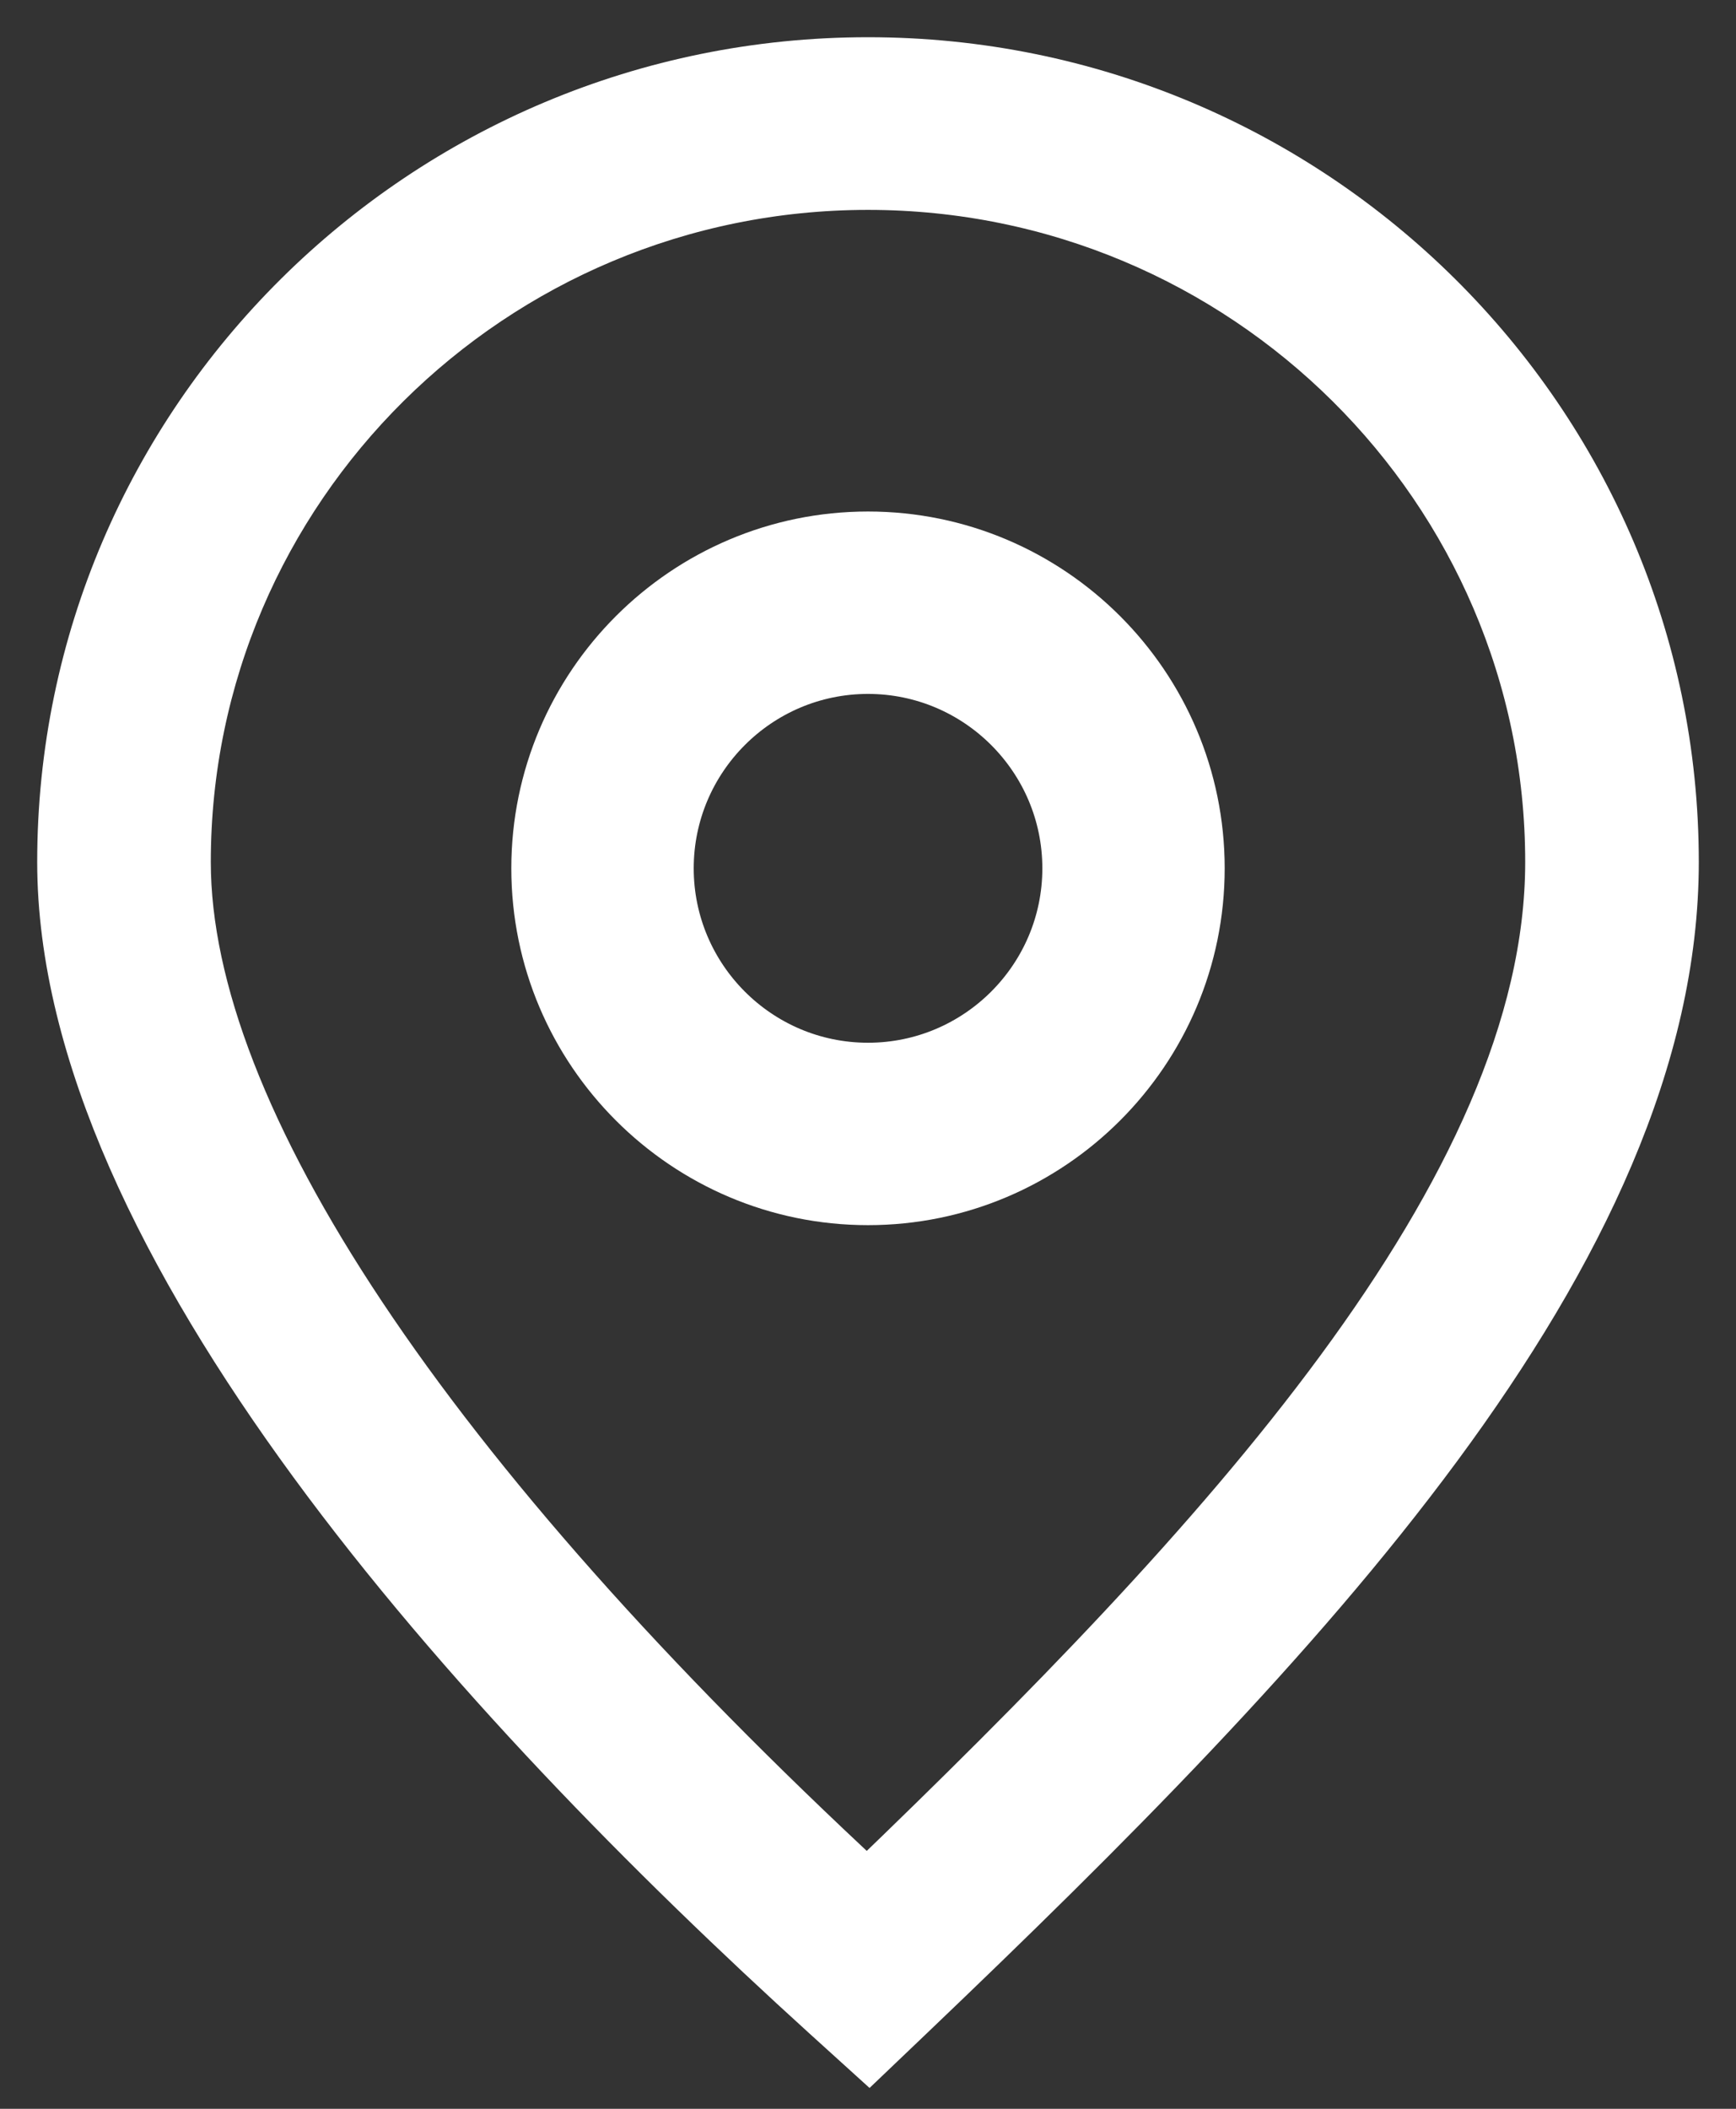 <?xml version="1.0" encoding="UTF-8"?> <svg xmlns="http://www.w3.org/2000/svg" width="28" height="34" viewBox="0 0 28 34" fill="none"><rect x="0" y="0" width="28" height="34" fill="#333333" stroke="none"/><path d="M13.985 30.393C6.893 23.822 3 17.985 3 13.898C3 7.881 7.935 2.984 14 2.984C20.065 2.984 25 7.881 25 13.898C25 19.207 19.657 24.938 13.985 30.393H13.985ZM14 1C6.832 1 1 6.786 1 13.898C1 20.026 7.703 27.391 13.325 32.49L14.018 33.118L14.694 32.473C20.92 26.529 27 20.198 27 13.898C27 6.786 21.168 1 14 1H14Z" fill="white" stroke="white" stroke-width="0.8"></path><path d="M14 17.212C12.229 17.212 10.789 15.771 10.789 14C10.789 12.229 12.229 10.788 14 10.788C15.771 10.788 17.212 12.229 17.212 14C17.212 15.771 15.771 17.212 14 17.212ZM14 8.647C11.049 8.647 8.647 11.048 8.647 14C8.647 16.951 11.049 19.353 14 19.353C16.952 19.353 19.353 16.951 19.353 14C19.353 11.048 16.952 8.647 14 8.647Z" fill="white" stroke="white" stroke-width="0.8"></path></svg> 